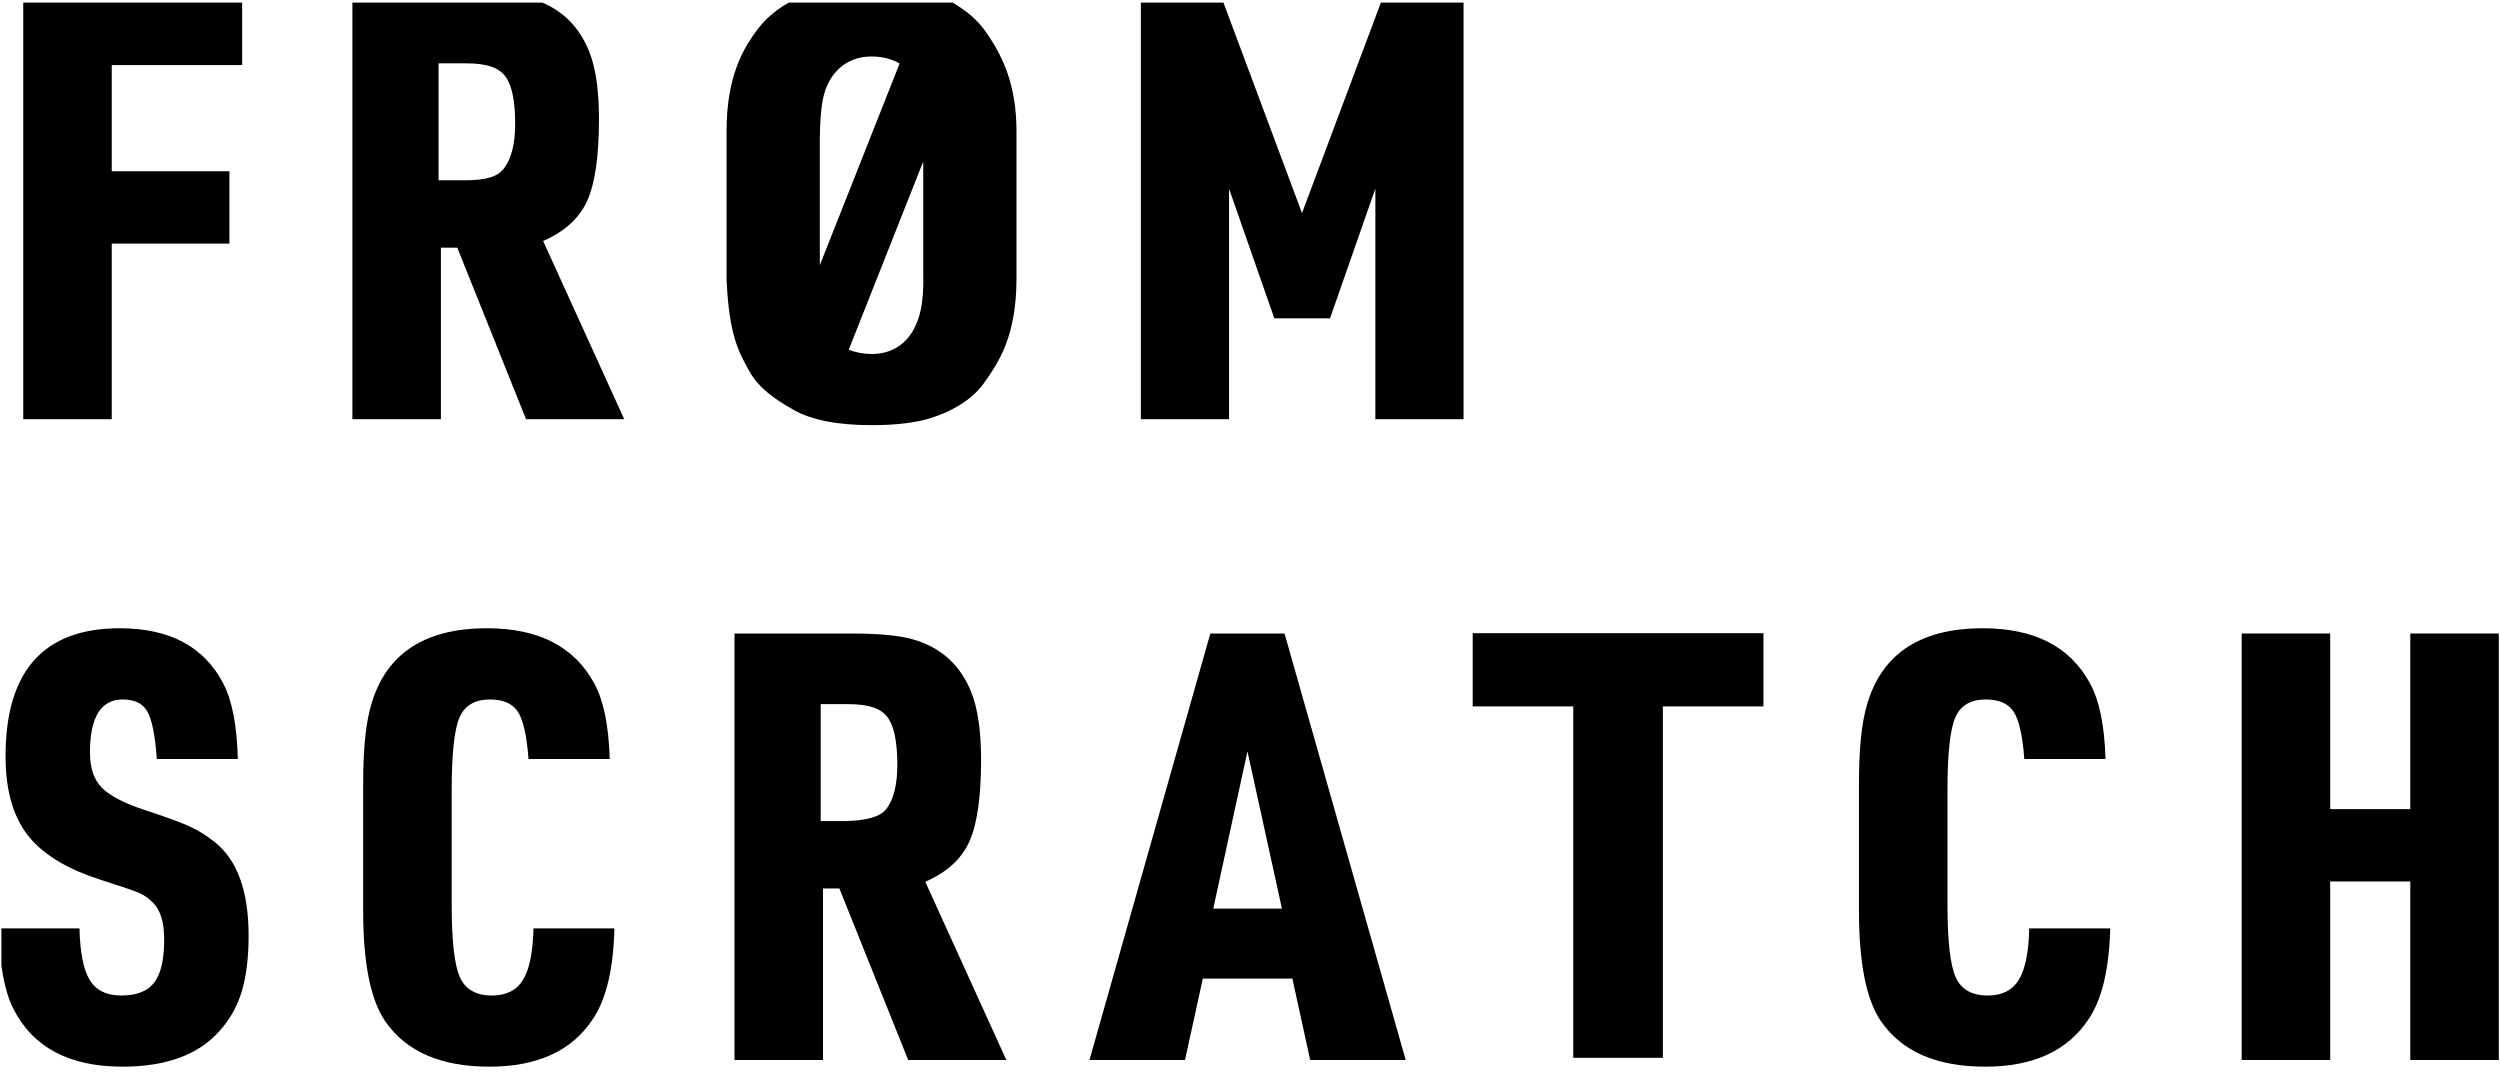 <?xml version="1.0" encoding="UTF-8" standalone="no"?>
<!DOCTYPE svg PUBLIC "-//W3C//DTD SVG 1.1//EN" "http://www.w3.org/Graphics/SVG/1.1/DTD/svg11.dtd">
<svg width="100%" height="100%" viewBox="0 0 800 346" version="1.1" xmlns="http://www.w3.org/2000/svg" xmlns:xlink="http://www.w3.org/1999/xlink" xml:space="preserve" xmlns:serif="http://www.serif.com/" style="fill-rule:evenodd;clip-rule:evenodd;stroke-linejoin:round;stroke-miterlimit:1.414;">
    <g transform="matrix(1,0,0,1,-2829.55,-4673.26)">
        <g id="final-production" serif:id="final production" transform="matrix(0.688,0,0,1.588,891.6,-1135.73)">
            <rect x="2817.44" y="3658.58" width="1163.06" height="217.916" style="fill:none;"/>
            <clipPath id="_clip1">
                <rect x="2817.44" y="3658.58" width="1163.06" height="217.916"/>
            </clipPath>
            <g clip-path="url(#_clip1)">
                <g transform="matrix(1.69,0,0,3.907,-2254.69,-10901.8)">
                    <g transform="matrix(1.08,0,0,0.184,-80.828,3044.23)">
                        <g transform="matrix(1.21,0,0,1.329,-641.673,-1261.68)">
                            <path d="M2893.41,3828.26L2893.41,3738.31L2939.51,3738.31L2939.51,3753.57L2912.05,3753.57L2912.05,3775.96L2936.83,3775.96L2936.83,3791.22L2912.05,3791.22L2912.05,3828.26L2893.41,3828.26Z" style="fill-rule:nonzero;"/>
                        </g>
                        <g transform="matrix(1.21,0,0,1.329,-641.673,-1261.68)">
                            <path d="M2981.37,3792.08L2981.37,3828.26L2962.73,3828.26L2962.73,3738.31L2987.34,3738.31C2993,3738.31 2997.24,3738.7 3000.07,3739.48C3006.06,3741.12 3010.22,3744.83 3012.56,3750.62C3013.96,3754.06 3014.66,3758.84 3014.66,3764.95C3014.66,3772.83 3013.82,3778.59 3012.16,3782.24C3010.5,3785.89 3007.41,3788.7 3002.9,3790.67L3019.98,3828.26L2999.3,3828.26L2984.82,3792.08L2981.37,3792.08ZM2980.88,3777.87L2986.11,3777.87C2991.12,3777.89 2993.34,3777.05 2994.61,3775.41C2996.21,3773.36 2997.01,3770.2 2997.01,3765.94C2997.01,3761.14 2996.33,3757.81 2994.95,3755.97C2993.58,3754.12 2991.11,3753.19 2986.54,3753.2L2980.88,3753.2L2980.88,3777.87Z" style="fill-rule:nonzero;"/>
                        </g>
                        <g transform="matrix(1.21,0,0,1.329,-661.759,-2062.95)">
                            <path d="M3058.13,4401.67L3058.13,4370.42C3058.13,4359.01 3061.52,4352.92 3065.05,4348.45C3067.73,4345.06 3071.89,4342.51 3076.08,4341.19C3079.32,4340.17 3083.52,4339.66 3088.69,4339.66C3095.91,4339.66 3101.47,4340.68 3105.24,4342.98C3108.35,4344.88 3110.94,4346.62 3113.42,4350.46C3116.27,4354.84 3119.18,4360.61 3119.19,4370.42L3119.19,4401.67C3119.13,4413.61 3115.55,4419.08 3112.27,4423.64C3109.76,4427.16 3105.42,4429.58 3101.24,4430.9C3098,4431.92 3093.82,4432.43 3088.69,4432.43C3081.43,4432.43 3075.89,4431.33 3072.08,4429.11C3068.14,4426.86 3064.84,4424.52 3062.9,4421C3060.69,4417 3058.64,4413.48 3058.13,4401.67ZM3099.55,4376.82L3083.87,4416.5C3085.3,4417.11 3086.97,4417.42 3088.69,4417.42C3092.83,4417.42 3095.89,4415.39 3097.62,4412.07C3098.71,4409.98 3099.75,4407.09 3099.55,4400.13L3099.55,4376.82ZM3094.57,4356.16C3092.94,4355.17 3090.85,4354.67 3088.69,4354.67C3084.5,4354.67 3081.47,4356.72 3079.69,4360.02C3078.63,4361.98 3077.84,4364.76 3077.77,4371.96L3077.77,4398.69L3094.57,4356.16Z" style="fill-rule:nonzero;"/>
                        </g>
                        <g transform="matrix(1.21,0,0,1.329,-638.042,-1261.68)">
                            <path d="M3125.78,3828.26L3125.78,3739.38L3142.8,3739.38L3159.72,3784.79L3176.71,3739.38L3193.74,3739.38L3193.74,3828.26L3175.17,3828.26L3175.17,3779.63L3165.62,3806.99L3153.89,3806.99L3144.35,3779.63L3144.35,3828.26L3125.78,3828.26Z" style="fill-rule:nonzero;"/>
                        </g>
                    </g>
                    <g transform="matrix(1.08,0,0,0.184,-562.187,3077.28)">
                        <g transform="matrix(1.21,0,0,1.329,-639.252,-1261.68)">
                            <path d="M3254.56,3800.51L3271.6,3800.51C3271.72,3805.64 3272.45,3809.28 3273.78,3811.43C3275.12,3813.59 3277.32,3814.66 3280.4,3814.66C3283.64,3814.66 3285.95,3813.75 3287.35,3811.92C3288.74,3810.1 3289.44,3807.07 3289.44,3802.85C3289.44,3799.24 3288.66,3796.66 3287.1,3795.1C3286.2,3794.2 3285.28,3793.53 3284.34,3793.1C3283.39,3792.67 3280.62,3791.71 3276.03,3790.24C3269.47,3788.15 3264.61,3785.32 3261.45,3781.75C3257.84,3777.69 3256.03,3771.84 3256.03,3764.21C3256.03,3746.21 3264.05,3737.2 3280.09,3737.2C3290.59,3737.2 3297.85,3741.08 3301.87,3748.83C3303.76,3752.44 3304.78,3757.75 3304.95,3764.77L3287.9,3764.77C3287.53,3759.8 3286.87,3756.47 3285.9,3754.77C3284.94,3753.07 3283.21,3752.22 3280.7,3752.22C3276.11,3752.22 3273.81,3755.95 3273.81,3763.41C3273.81,3766.61 3274.62,3769.06 3276.24,3770.76C3277.87,3772.47 3280.89,3774.06 3285.32,3775.53C3289.83,3777.01 3293,3778.17 3294.83,3779.01C3296.65,3779.85 3298.4,3780.95 3300.09,3782.3C3304.84,3786.07 3307.22,3792.66 3307.22,3802.05C3307.22,3806.68 3306.74,3810.6 3305.78,3813.8C3304.81,3817 3303.24,3819.79 3301.07,3822.17C3296.64,3827.17 3289.83,3829.67 3280.64,3829.67C3269.41,3829.67 3261.74,3825.57 3257.63,3817.37C3255.79,3813.68 3254.76,3808.06 3254.56,3800.51Z" style="fill-rule:nonzero;"/>
                        </g>
                        <g transform="matrix(1.21,0,0,1.329,-639.252,-1261.68)">
                            <path d="M3367.22,3800.51L3384.26,3800.51C3384.05,3808.96 3382.58,3815.28 3379.83,3819.46C3375.44,3826.27 3368.14,3829.67 3357.93,3829.67C3347.71,3829.67 3340.41,3826.49 3336.02,3820.14C3332.91,3815.63 3331.35,3807.87 3331.35,3796.88L3331.35,3769.87C3331.35,3763.52 3331.78,3758.51 3332.64,3754.86C3335.39,3743.09 3343.65,3737.2 3357.43,3737.2C3368.3,3737.2 3375.83,3741.08 3380.01,3748.83C3381.98,3752.44 3383.07,3757.75 3383.27,3764.77L3366.17,3764.77C3365.8,3759.85 3365.05,3756.52 3363.92,3754.8C3362.8,3753.08 3360.84,3752.22 3358.05,3752.22C3354.85,3752.22 3352.71,3753.5 3351.62,3756.06C3350.53,3758.62 3349.99,3763.7 3349.99,3771.29L3349.99,3795.53C3349.99,3803.12 3350.56,3808.2 3351.71,3810.79C3352.86,3813.37 3355.12,3814.66 3358.48,3814.66C3361.47,3814.66 3363.65,3813.57 3365,3811.37C3366.35,3809.18 3367.09,3805.56 3367.22,3800.51Z" style="fill-rule:nonzero;"/>
                        </g>
                        <g transform="matrix(1.21,0,0,1.329,-639.252,-1261.68)">
                            <path d="M3428.19,3792.08L3428.19,3828.26L3409.55,3828.26L3409.55,3778.61L3409.55,3738.31L3434.16,3738.31C3439.82,3738.31 3444.07,3738.7 3446.9,3739.48C3452.89,3741.12 3457.05,3744.83 3459.39,3750.62C3460.78,3754.06 3461.48,3758.84 3461.48,3764.95C3461.48,3772.83 3460.65,3778.59 3458.99,3782.24C3457.33,3785.89 3454.24,3788.7 3449.73,3790.67L3466.8,3828.26L3446.13,3828.26L3431.64,3792.08L3428.19,3792.08ZM3427.7,3777.87L3432.93,3777.87C3437.19,3777.75 3440.11,3777.05 3441.44,3775.41C3443.08,3773.39 3443.84,3770.2 3443.84,3765.94C3443.84,3761.14 3443.15,3757.81 3441.78,3755.97C3440.4,3754.12 3437.87,3753.2 3433.36,3753.2L3427.7,3753.2L3427.7,3777.87Z" style="fill-rule:nonzero;"/>
                        </g>
                        <g transform="matrix(1.21,0,0,1.329,-638.042,-1261.68)">
                            <path d="M3526.04,3811.09L3507.18,3811.09L3503.43,3828.26L3483.31,3828.26L3508.76,3738.31L3524.39,3738.31L3549.91,3828.26L3529.79,3828.26L3526.04,3811.09ZM3523.84,3796.33L3516.58,3763.17L3509.38,3796.33L3523.84,3796.33Z" style="fill-rule:nonzero;"/>
                        </g>
                        <g transform="matrix(1.21,0,0,1.329,-640.463,-1261.68)">
                            <path d="M3587.2,3827.8L3587.2,3753.68L3566.02,3753.68L3566.02,3738.24L3627.25,3738.24L3627.25,3753.68L3606.07,3753.68L3606.07,3827.8L3587.2,3827.8Z" style="fill-rule:nonzero;"/>
                        </g>
                        <g transform="matrix(1.21,0,0,1.329,-642.883,-1261.68)">
                            <path d="M3685.23,3800.51L3702.28,3800.51C3702.07,3808.96 3700.59,3815.28 3697.85,3819.46C3693.46,3826.27 3686.16,3829.67 3675.94,3829.67C3665.73,3829.67 3658.43,3826.49 3654.04,3820.14C3650.92,3815.63 3649.37,3807.87 3649.37,3796.88L3649.37,3769.87C3649.37,3763.52 3649.8,3758.51 3650.66,3754.86C3653.41,3743.09 3661.67,3737.2 3675.45,3737.2C3686.32,3737.2 3693.85,3741.08 3698.03,3748.83C3700,3752.44 3701.09,3757.75 3701.29,3764.77L3684.19,3764.77C3683.82,3759.85 3683.07,3756.52 3681.94,3754.8C3680.81,3753.08 3678.86,3752.22 3676.07,3752.22C3672.87,3752.22 3670.72,3753.5 3669.64,3756.06C3668.55,3758.62 3668.01,3763.7 3668.01,3771.29L3668.01,3795.53C3668.01,3803.12 3668.58,3808.2 3669.73,3810.79C3670.88,3813.37 3673.13,3814.66 3676.5,3814.66C3679.49,3814.66 3681.66,3813.57 3683.02,3811.37C3684.37,3809.18 3685.11,3805.56 3685.23,3800.51Z" style="fill-rule:nonzero;"/>
                        </g>
                        <g transform="matrix(1.21,0,0,1.329,-642.883,-1261.68)">
                            <path d="M3729.97,3828.26L3729.97,3738.31L3748.61,3738.31L3748.61,3775.35L3765.48,3775.35L3765.48,3738.31L3784.12,3738.31L3784.12,3828.26L3765.48,3828.26L3765.48,3790.61L3748.61,3790.61L3748.61,3828.26L3729.97,3828.26Z" style="fill-rule:nonzero;"/>
                        </g>
                    </g>
                </g>
            </g>
        </g>
    </g>
</svg>
